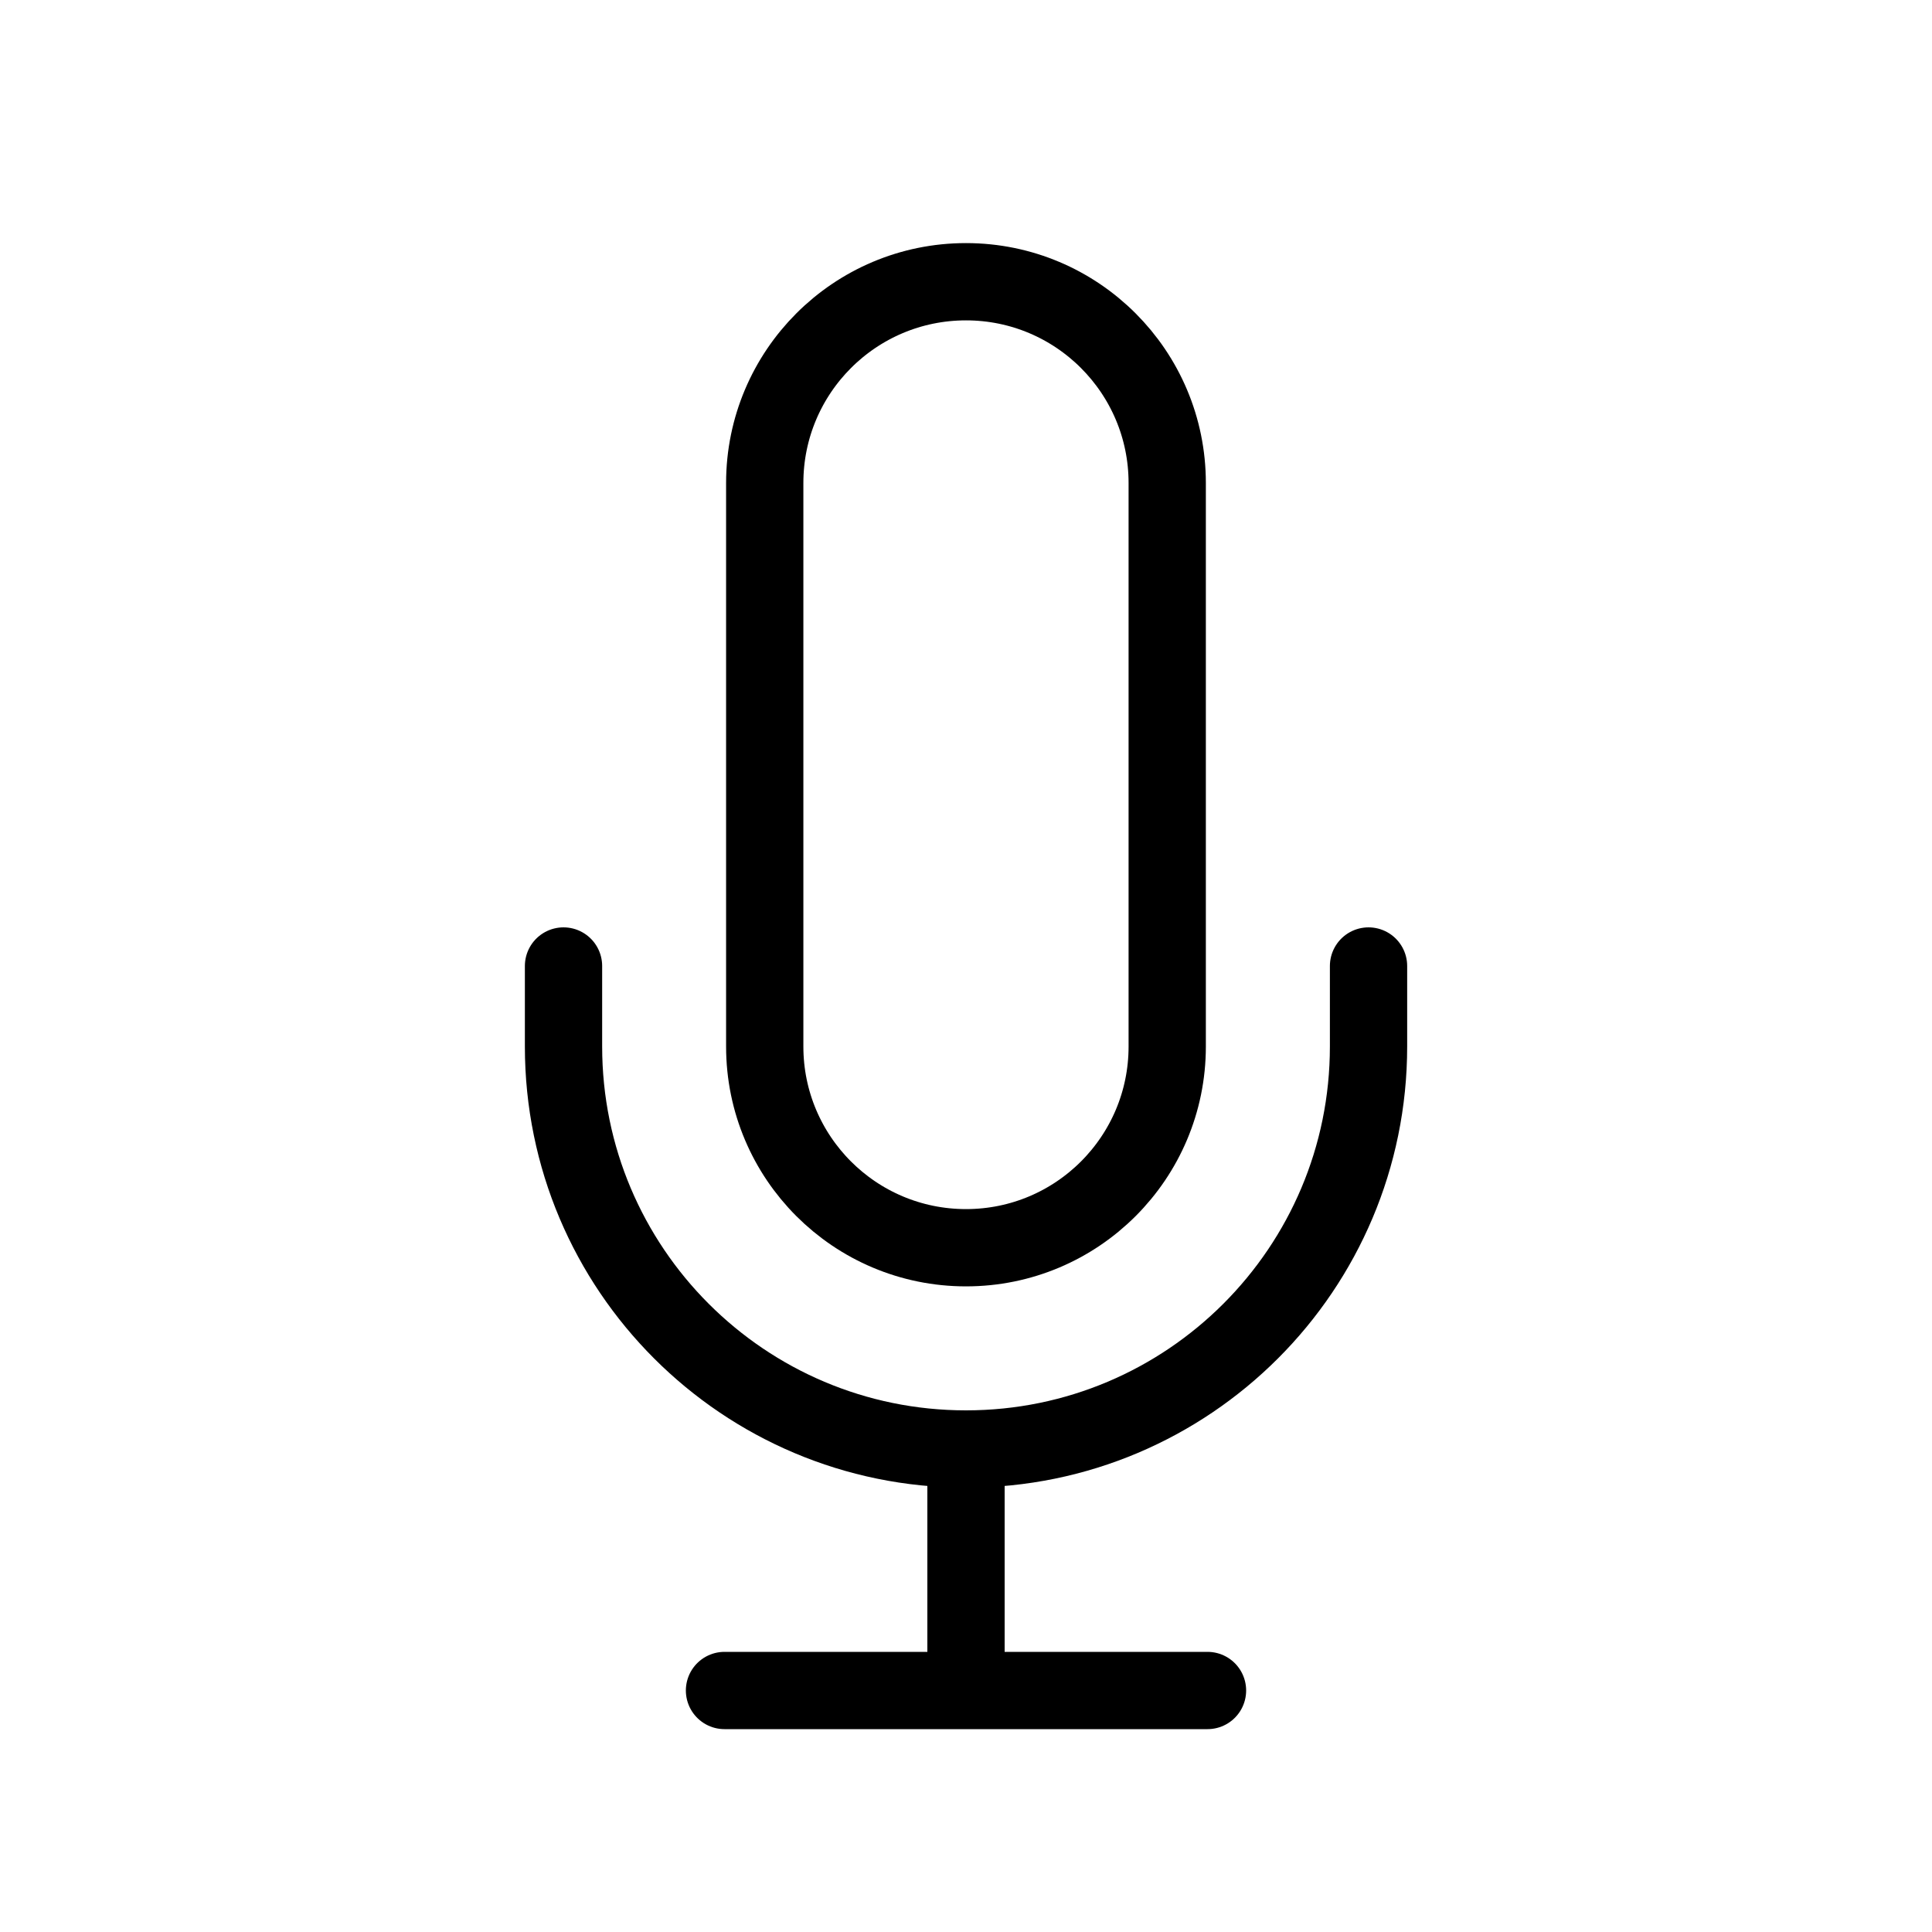 <?xml version="1.0" encoding="UTF-8"?> <svg xmlns="http://www.w3.org/2000/svg" width="40" height="40" viewBox="0 0 40 40" fill="none"><g clip-path="url(#clip0_2711_8125)"><mask id="mask0_2711_8125" style="mask-type:luminance" maskUnits="userSpaceOnUse" x="0" y="0" width="40" height="40"><path d="M40 0H0V40H40V0Z" fill="white"></path></mask><g mask="url(#mask0_2711_8125)"><path d="M24.166 10C24.166 7.699 22.301 5.833 20 5.833C17.698 5.833 15.833 7.699 15.833 10V21.667C15.833 23.968 17.698 25.833 20 25.833C22.301 25.833 24.166 23.968 24.166 21.667V10Z" stroke="black" stroke-width="1.6" stroke-linejoin="round"></path><path d="M28.334 20V21.667C28.334 26.269 24.603 30 20 30C15.398 30 11.667 26.269 11.667 21.667V20" stroke="black" stroke-width="1.6" stroke-linecap="round" stroke-linejoin="round"></path><path d="M20 30V35M20 35H15M20 35H25" stroke="black" stroke-width="1.6" stroke-linecap="round" stroke-linejoin="round"></path></g></g><defs><clipPath id="clip0_2711_8125"><rect width="40" height="40" fill="white"></rect></clipPath></defs></svg> 